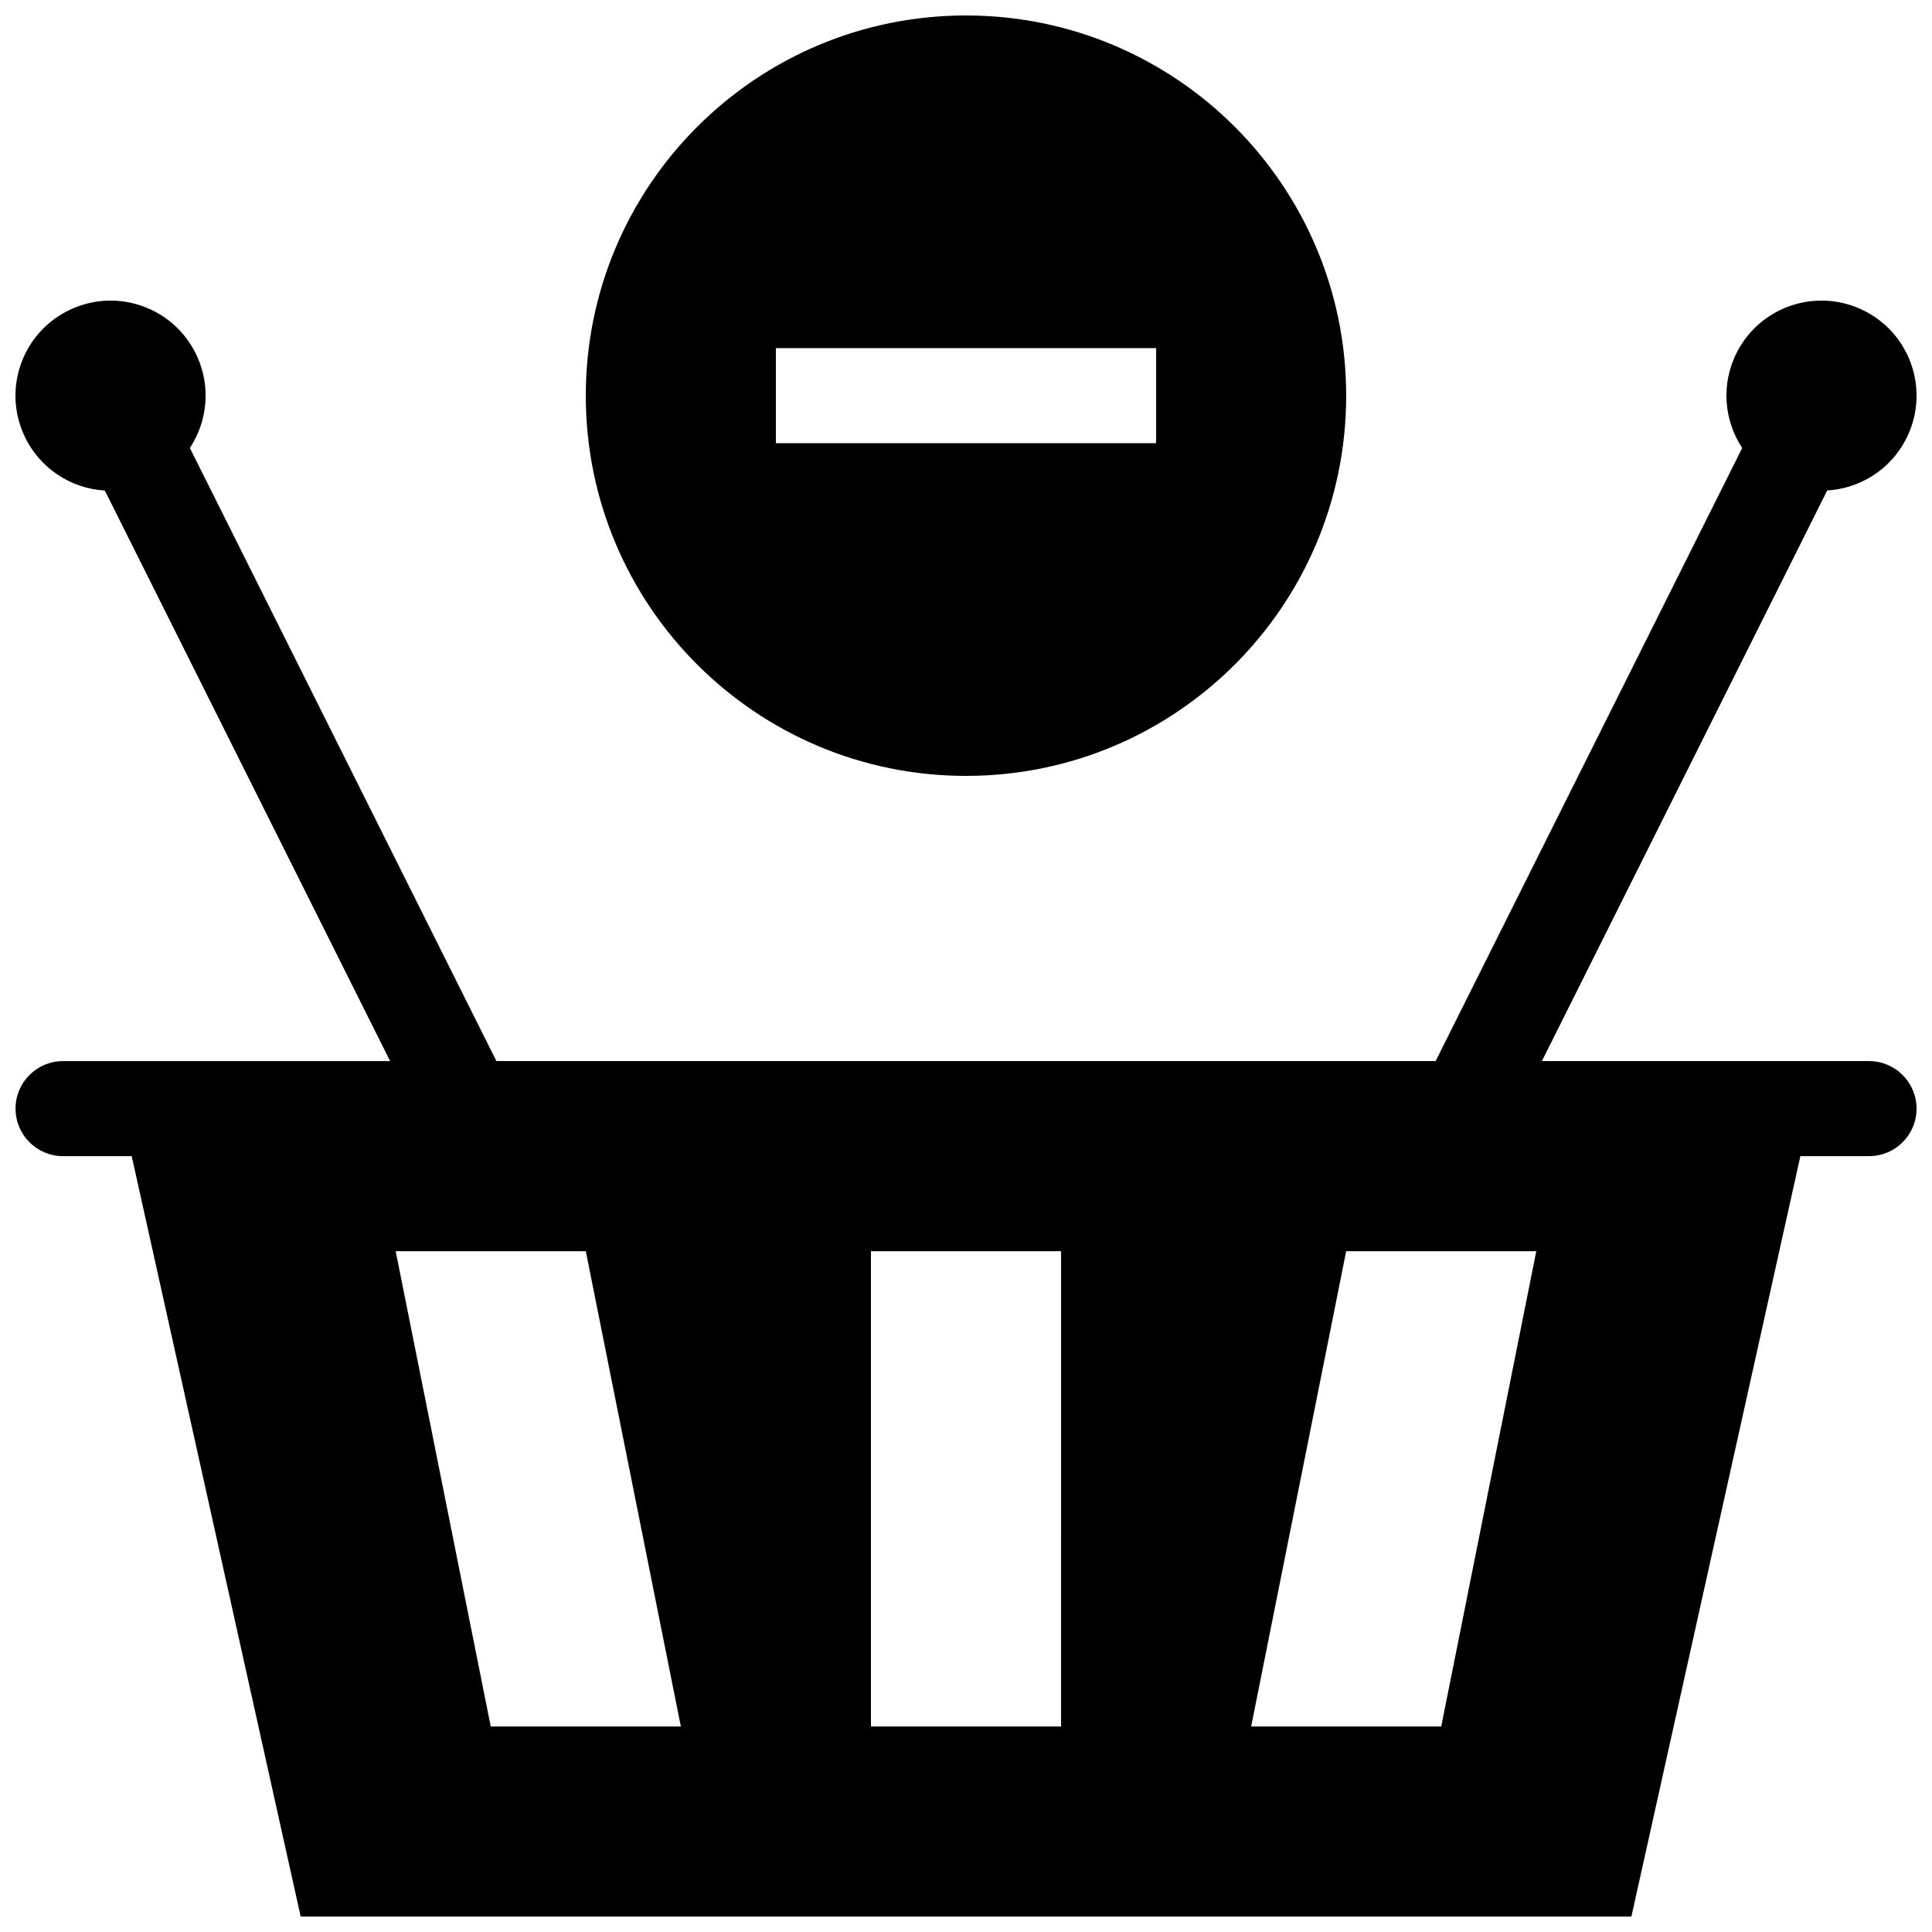 <?xml version="1.0" encoding="UTF-8"?>
<!-- Uploaded to: SVG Repo, www.svgrepo.com, Generator: SVG Repo Mixer Tools -->
<svg width="800px" height="800px" version="1.1" viewBox="144 144 512 512" xmlns="http://www.w3.org/2000/svg">
 <defs>
  <clipPath id="a">
   <path d="m148.09 148.09h503.81v503.81h-503.81z"/>
  </clipPath>
 </defs>
 <g clip-path="url(#a)">
  <path d="m639.3 425.19h-86.676l75.602-151.21c8.555-0.523 16.637-5.379 20.859-13.562 6.398-12.367 1.559-27.555-10.812-33.941-12.367-6.387-27.555-1.551-33.941 10.816-4.332 8.395-3.488 18.078 1.367 25.438l-81.242 162.46h-248.91l-81.23-162.47c4.613-7.004 5.644-16.133 1.895-24.328-5.785-12.664-20.711-18.234-33.379-12.445-12.664 5.789-18.238 20.711-12.449 33.379 4.012 8.777 12.402 14.133 21.402 14.68l75.598 151.19h-86.668c-6.969 0-12.594 5.633-12.594 12.594-0.004 6.965 5.625 12.598 12.59 12.598h18.188l44.785 201.52h352.65l44.785-201.52h18.191c6.957 0 12.594-5.633 12.594-12.594 0-6.965-5.641-12.598-12.598-12.598zm-365.25 176.34-25.191-125.95h50.383l25.191 125.95zm151.14 0h-50.379v-125.95h50.383zm100.75 0h-50.371l25.18-125.95h50.383zm-125.94-251.91c55.641 0 100.75-45.117 100.75-100.76s-45.105-100.76-100.75-100.76c-55.641 0-100.76 45.117-100.76 100.76s45.121 100.76 100.76 100.76zm-50.383-113.36h100.76v25.191l-100.76-0.004z"/>
 </g>
</svg>